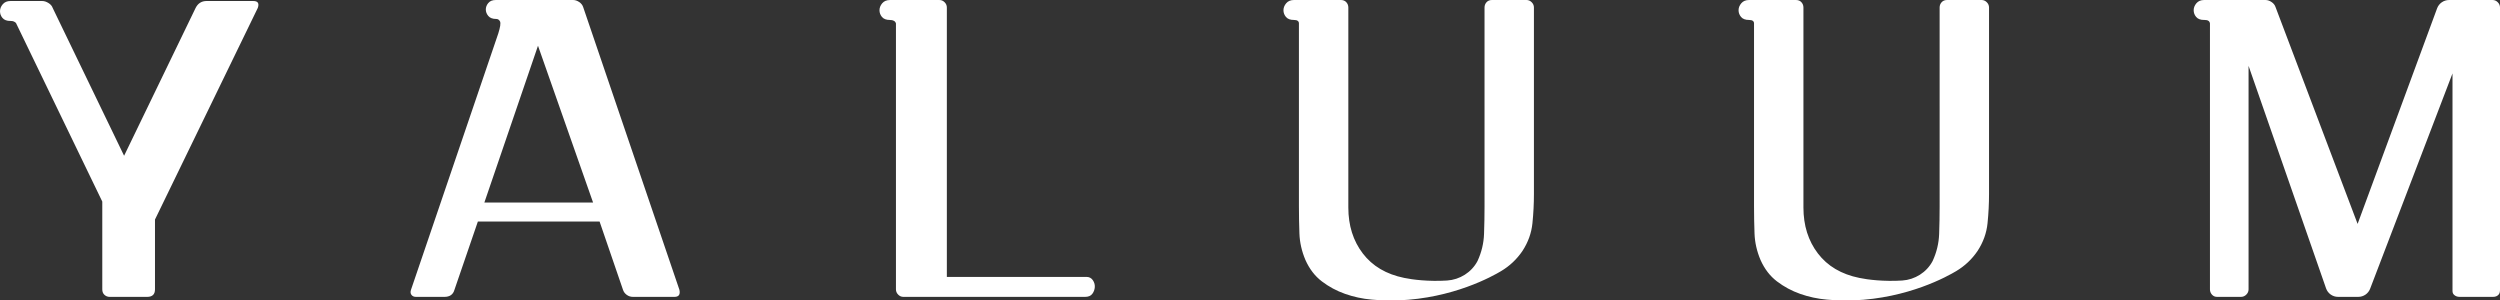 <?xml version="1.0" encoding="UTF-8"?>
<svg id="Layer_1" data-name="Layer 1" xmlns="http://www.w3.org/2000/svg" viewBox="0 0 3682.47 442.62">
  <rect x="0" y="0" width="3682.47" height="442.62" fill="#333333" stroke="none"/>
  <defs>
    <style>
      .cls-1 {
        fill: #fff;
      }
    </style>
  </defs>
  <path class="cls-1" d="M379.68,11.76l-151.39,311.61v102.9c0,7.34-3.88,11.02-11.63,11.02h-55.12c-2.9,0-5.44-.97-7.63-2.94-2.18-1.95-3.25-4.66-3.25-8.08v-129.35L23.51,33.82c-1.96-1.95-4.41-2.94-7.34-2.94h-.73c-5.4,0-9.31-1.47-11.76-4.41-2.46-2.94-3.68-6.24-3.68-9.91s1.34-7.11,4.05-10.3C6.74,3.09,10.53,1.49,15.44,1.49h46.76c2.95,0,6,.98,9.19,2.94,3.18,1.97,5.26,4.41,6.25,7.34l105.16,217.66L288.1,11.77c3.43-6.84,8.82-10.28,16.17-10.28h68.8c6.86,0,9.06,3.44,6.62,10.28h-.01Z"/>
  <path class="cls-1" d="M612.7,437.28c-2.94,0-5.14-.97-6.61-2.94-1.48-1.95-1.73-4.41-.74-7.34L733.97,49.25c2.94-9.3,3.79-15.17,2.57-17.64-1.23-2.44-3.07-3.67-5.52-3.67-5.39,0-9.31-1.47-11.76-4.41s-3.67-6.13-3.67-9.55,1.22-6.63,3.67-9.56c2.45-2.94,6.13-4.41,11.02-4.41h113.97c2.94,0,5.88.98,8.82,2.94,2.94,1.97,4.89,4.41,5.88,7.34l141.85,416.71c1.47,6.86-.99,10.28-7.35,10.28h-61.05c-3.43,0-6.5-.97-9.19-2.94-2.7-1.95-4.53-4.41-5.51-7.34l-34.54-100.7h-179.27l-34.54,100.7c-1.96,6.86-6.87,10.28-14.7,10.28h-41.95ZM713.45,298.38h160.16l-81.15-231-79.01,231Z"/>
  <path class="cls-1" d="M1394.71,407.89h205.77c3.94,0,6.98,1.59,9.21,4.77,2.2,3.19,3.17,6.61,2.94,10.28-.27,3.69-1.47,6.99-3.71,9.93-2.2,2.94-5.74,4.41-10.65,4.41h-267.65c-2.91,0-5.45-1.1-7.63-3.3-2.19-2.2-3.26-4.77-3.26-7.71V34.55c-.98-3.42-3.93-5.14-8.82-5.14-5.39,0-9.31-1.47-11.76-4.41s-3.67-6.24-3.67-9.91,1.34-7.11,4.04-10.3c2.69-3.17,6.49-4.77,11.39-4.77h72.91c2.9,0,5.43,1.1,7.61,3.3,2.19,2.2,3.27,4.77,3.27,7.71v396.86h.01Z"/>
  <path class="cls-1" d="M2256.15,3.31c2.2,2.2,3.3,4.77,3.3,7.71v274.86c0,14.22-.73,28.56-2.2,43-1.47,14.45-6.38,28.06-14.7,40.79-8.33,12.25-18.86,22.18-31.6,29.76-12.75,7.61-70.74,40.07-151.39,43-12.25.44-25.24.12-38.96-1.1s-26.82-4.04-39.32-8.45c-12.48-4.41-23.88-10.53-34.17-18.38-10.3-7.83-18.38-18.38-24.25-31.6-5.41-12.74-8.35-25.72-8.83-38.96-.48-13.24-.73-26.71-.73-40.43V34.53c0-3.42-2.45-5.14-7.34-5.14-5.39,0-9.31-1.47-11.75-4.41-2.47-2.94-3.69-6.24-3.69-9.91s1.35-7.11,4.06-10.3c2.69-3.17,6.48-4.77,11.38-4.77h69.09c3.42,0,6.11,1.1,8.08,3.3,1.95,2.2,2.94,4.77,2.94,7.71v294.7c0,26.45,7.09,49,21.31,67.61,14.2,18.63,34.53,30.63,61,36.02,11.95,2.61,36.56,5.57,63.11,3.86,18.7-1.21,36-11.97,44.76-28.53.05-.1.11-.21.16-.31,5.88-12.74,9.06-25.97,9.55-39.69s.73-27.44.73-41.16V11.01c0-2.94.98-5.51,2.94-7.71s4.66-3.3,8.1-3.3h50.7c2.95,0,5.52,1.1,7.73,3.3h-.01Z"/>
  <path class="cls-1" d="M2926.51,3.31c2.2,2.2,3.3,4.77,3.3,7.71v274.86c0,14.22-.73,28.56-2.2,43-1.47,14.45-6.38,28.06-14.7,40.79-8.33,12.25-18.86,22.18-31.6,29.76-12.75,7.61-70.74,40.07-151.39,43-12.25.44-25.24.12-38.96-1.1s-26.82-4.04-39.32-8.45c-12.48-4.41-23.88-10.53-34.17-18.38-10.3-7.83-18.38-18.38-24.25-31.6-5.41-12.74-8.35-25.72-8.83-38.96-.48-13.24-.73-26.71-.73-40.43V34.53c0-3.42-2.45-5.14-7.34-5.14-5.39,0-9.31-1.47-11.75-4.41-2.47-2.94-3.69-6.24-3.69-9.91s1.35-7.11,4.06-10.3c2.69-3.17,6.48-4.77,11.38-4.77h69.09c3.42,0,6.11,1.1,8.08,3.3,1.95,2.2,2.94,4.77,2.94,7.71v294.7c0,26.45,7.09,49,21.31,67.61,14.2,18.63,34.53,30.63,61,36.02,11.95,2.61,36.56,5.57,63.11,3.86,18.7-1.21,36-11.97,44.76-28.53.05-.1.11-.21.16-.31,5.88-12.74,9.06-25.97,9.55-39.69s.73-27.44.73-41.16V11.01c0-2.94.98-5.51,2.94-7.71s4.66-3.3,8.1-3.3h50.7c2.95,0,5.52,1.1,7.73,3.3h-.01Z"/>
  <path class="cls-1" d="M3679.17,3.31c2.2,2.2,3.3,4.77,3.3,7.71v415.24c0,2.94-.11,5.51-2.06,7.71-1.97,2.2-4.67,3.3-8.1,3.3h-49.38c-3.44,0-6.26-1.1-8.46-3.3s-1.96-4.77-1.96-7.71V108.15l-121.34,317.15c-2.76,7.21-9.68,11.97-17.4,11.97h-29.92c-7.93,0-14.98-5.02-17.59-12.5l-114.16-327.77v329.25c0,2.94-1.1,5.51-3.32,7.71-2.2,2.2-4.77,3.3-7.71,3.3h-35.55c-2.94,0-5.39-1.1-7.34-3.3-1.97-2.2-2.94-4.77-2.94-7.71V34.53c-.5-3.42-2.94-5.14-7.83-5.14h-.73c-5.39,0-9.31-1.47-11.75-4.41-2.47-2.94-3.67-6.24-3.67-9.91s1.34-7.11,4.04-10.3c2.69-3.17,6.48-4.77,11.38-4.77h90.4c2.94,0,5.88.98,8.83,2.94,2.94,1.97,4.89,4.41,5.88,7.34l120.94,319.53,117.06-317.47c2.73-7.41,9.8-12.34,17.7-12.34h63.99c2.94,0,5.51,1.1,7.71,3.3h-.02Z"/>
</svg>